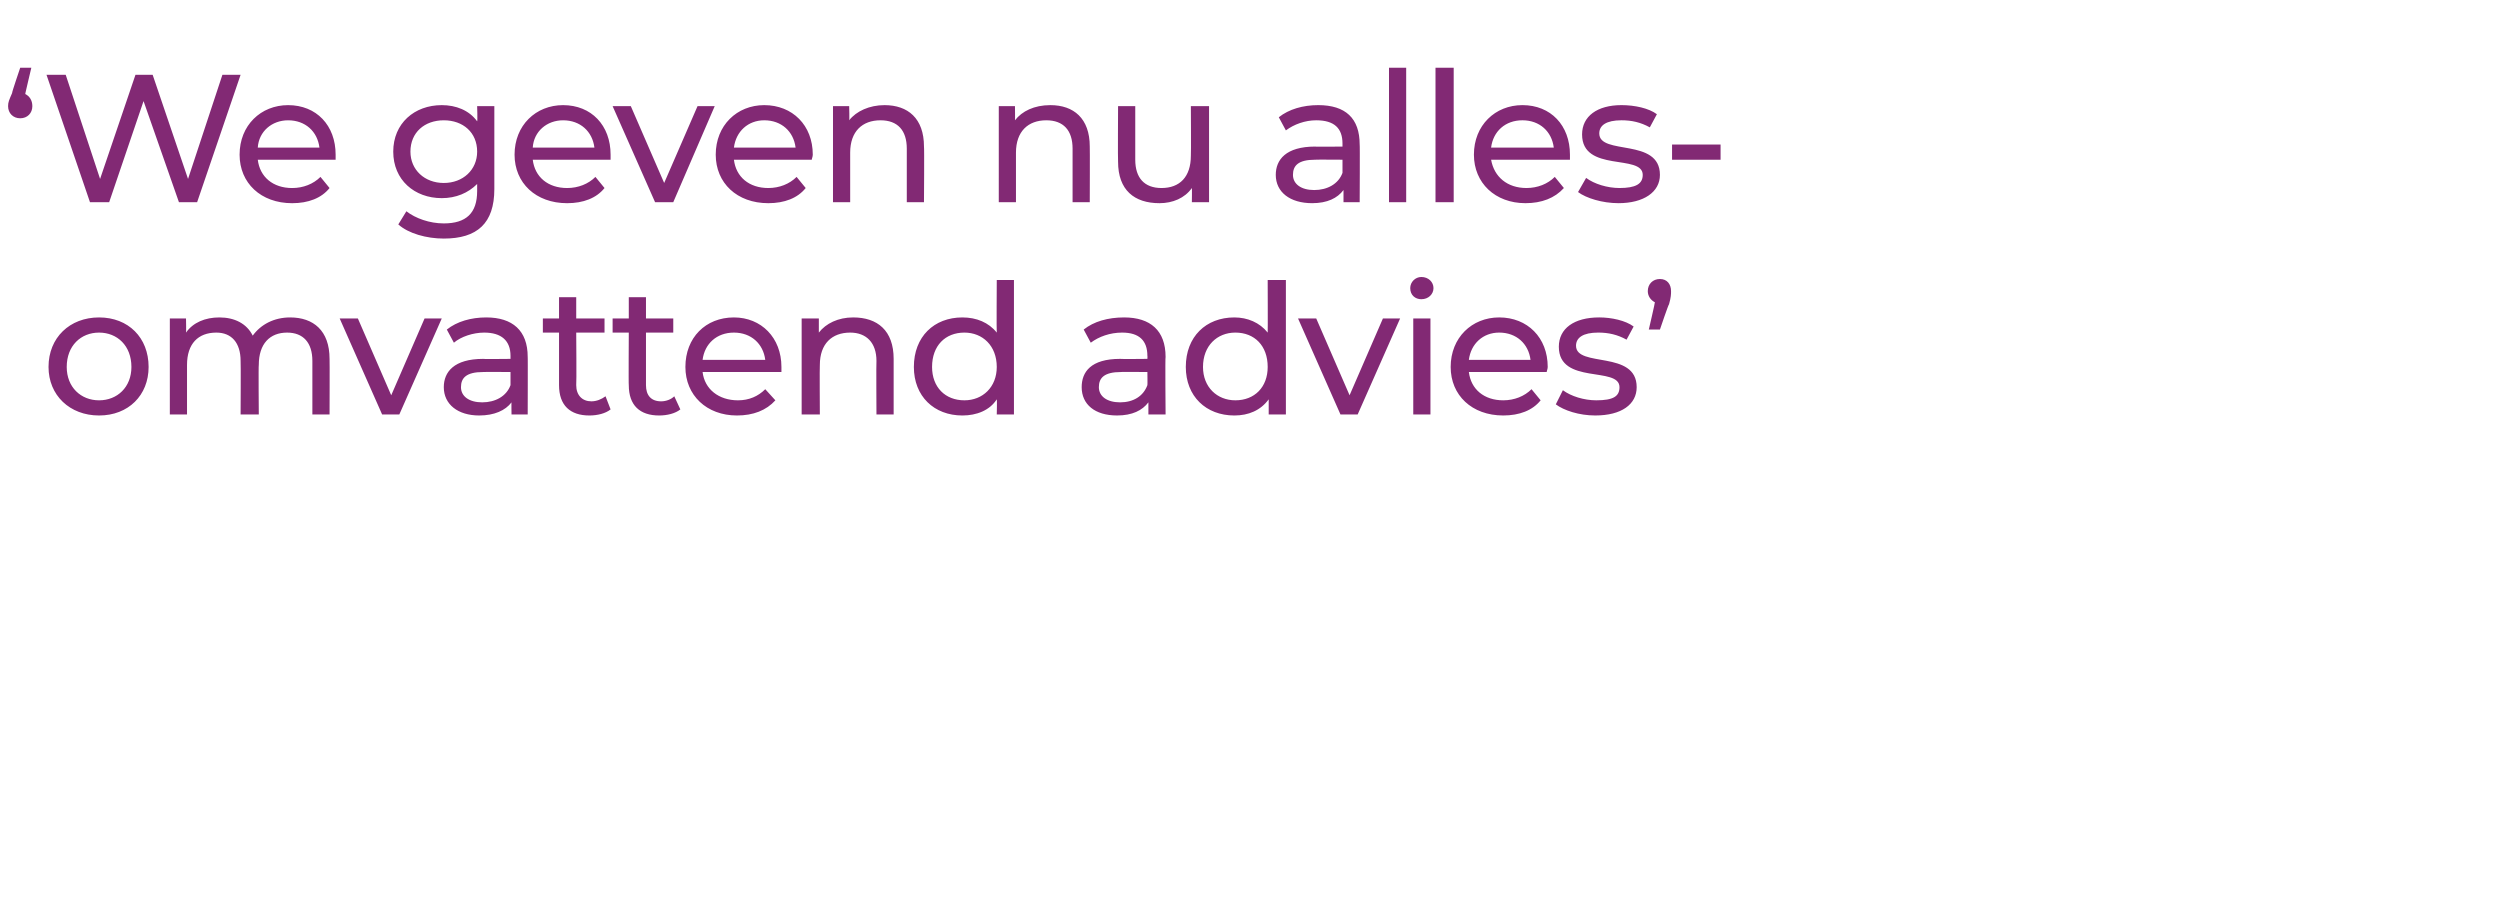 <?xml version="1.0" standalone="no"?><!DOCTYPE svg PUBLIC "-//W3C//DTD SVG 1.1//EN" "http://www.w3.org/Graphics/SVG/1.1/DTD/svg11.dtd"><svg xmlns="http://www.w3.org/2000/svg" version="1.1" width="247.3px" height="90.5px" viewBox="0 -2 247.3 90.5" style="top:-2px"><desc>We geven nu alles- omvattend advies</desc><defs/><g id="Polygon11721"><path d="m4.8 34.3c0-2.9 2.1-4.9 5-4.9c2.9 0 4.9 2 4.9 4.9c0 2.8-2 4.8-4.9 4.8c-2.9 0-5-2-5-4.8zm8.2 0c0-2.1-1.4-3.4-3.2-3.4c-1.8 0-3.2 1.3-3.2 3.4c0 2 1.4 3.3 3.2 3.3c1.8 0 3.2-1.3 3.2-3.3zm19.6-.8c.02.03 0 5.5 0 5.5h-1.7v-5.3c0-1.8-.9-2.8-2.5-2.8c-1.7 0-2.8 1.1-2.8 3.2c-.04.01 0 4.9 0 4.9h-1.8s.03-5.27 0-5.3c0-1.8-.9-2.8-2.4-2.8c-1.8 0-2.9 1.1-2.9 3.2v4.9h-1.7v-9.5h1.6s.03 1.41 0 1.4c.7-1 1.9-1.5 3.3-1.5c1.5 0 2.7.6 3.3 1.8c.8-1.1 2.1-1.8 3.7-1.8c2.3 0 3.9 1.3 3.9 4.1zm11.1-4L39.5 39h-1.7l-4.2-9.5h1.8l3.3 7.6l3.3-7.6h1.7zm8.5 3.8c.02-.04 0 5.7 0 5.7h-1.6s-.02-1.24 0-1.2c-.6.8-1.7 1.3-3.2 1.3c-2.1 0-3.5-1.1-3.5-2.8c0-1.5 1-2.8 3.9-2.8c-.05.03 2.7 0 2.7 0v-.3c0-1.5-.9-2.3-2.6-2.3c-1.1 0-2.3.4-3 1l-.7-1.3c1-.8 2.4-1.2 3.9-1.2c2.6 0 4.1 1.3 4.1 3.9zm-1.7 2.8v-1.3s-2.67-.02-2.7 0c-1.7 0-2.2.6-2.2 1.5c0 .9.8 1.5 2.1 1.5c1.3 0 2.4-.6 2.8-1.7zm9.9 2.4c-.5.4-1.3.6-2.1.6c-1.9 0-3-1-3-3v-5.2h-1.6v-1.4h1.6v-2.1h1.7v2.1h2.8v1.4H57s.04 5.17 0 5.2c0 1 .6 1.6 1.5 1.6c.5 0 1-.2 1.4-.5l.5 1.3zm6.9 0c-.5.4-1.3.6-2.1.6c-1.9 0-3-1-3-3c-.03.04 0-5.2 0-5.2h-1.6v-1.4h1.6v-2.1h1.7v2.1h2.7v1.4h-2.7v5.2c0 1 .5 1.6 1.5 1.6c.5 0 1-.2 1.3-.5l.6 1.3zm10-3.7h-7.8c.2 1.7 1.6 2.8 3.5 2.8c1.1 0 2-.4 2.7-1.1l1 1.1c-.9 1-2.2 1.5-3.8 1.5c-3 0-5.1-2-5.1-4.8c0-2.9 2-4.9 4.8-4.9c2.7 0 4.7 2 4.7 4.9v.5zm-7.8-1.2h6.2c-.2-1.6-1.4-2.7-3.1-2.7c-1.7 0-2.9 1.1-3.1 2.7zm18.9-.1v5.5h-1.7s-.03-5.27 0-5.3c0-1.8-1-2.8-2.6-2.8c-1.8 0-3 1.1-3 3.2c-.03.01 0 4.9 0 4.9h-1.8v-9.5h1.7v1.4c.7-.9 1.9-1.5 3.4-1.5c2.4 0 4 1.3 4 4.1zm11.9-7.8V39h-1.7s.04-1.49 0-1.5c-.7 1.1-2 1.6-3.4 1.6c-2.8 0-4.8-1.9-4.8-4.8c0-3 2-4.9 4.8-4.9c1.4 0 2.6.5 3.4 1.5c-.03.02 0-5.2 0-5.2h1.7zm-1.7 8.6c0-2.1-1.4-3.4-3.2-3.4c-1.9 0-3.2 1.3-3.2 3.4c0 2 1.3 3.3 3.2 3.3c1.8 0 3.2-1.3 3.2-3.3zm16.7-1c-.05-.04 0 5.7 0 5.7h-1.7v-1.2c-.6.8-1.6 1.3-3.1 1.3c-2.2 0-3.5-1.1-3.5-2.8c0-1.5.9-2.8 3.8-2.8c-.01.03 2.7 0 2.7 0c0 0 .02-.31 0-.3c0-1.5-.8-2.3-2.5-2.3c-1.2 0-2.3.4-3.1 1l-.7-1.3c1-.8 2.4-1.2 4-1.2c2.6 0 4.1 1.3 4.1 3.9zm-1.8 2.8c.02.01 0-1.3 0-1.3c0 0-2.64-.02-2.6 0c-1.7 0-2.2.6-2.2 1.5c0 .9.8 1.5 2.1 1.5c1.3 0 2.3-.6 2.7-1.7zm13.7-10.4V39h-1.7v-1.5c-.8 1.1-2 1.6-3.4 1.6c-2.8 0-4.8-1.9-4.8-4.8c0-3 2-4.9 4.8-4.9c1.3 0 2.5.5 3.3 1.5c.02.02 0-5.2 0-5.2h1.8zm-1.8 8.6c0-2.1-1.3-3.4-3.2-3.4c-1.8 0-3.2 1.3-3.2 3.4c0 2 1.4 3.3 3.2 3.3c1.9 0 3.2-1.3 3.2-3.3zm13.1-4.8l-4.2 9.5h-1.7l-4.2-9.5h1.8l3.3 7.6l3.3-7.6h1.7zm1-3c0-.6.5-1.1 1.1-1.1c.7 0 1.2.5 1.2 1.1c0 .6-.5 1.1-1.2 1.1c-.6 0-1.1-.4-1.1-1.1zm.3 3h1.7v9.5h-1.7v-9.5zm13.2 5.3h-7.7c.2 1.7 1.5 2.8 3.4 2.8c1.1 0 2.1-.4 2.8-1.1l.9 1.1c-.8 1-2.1 1.5-3.7 1.5c-3.1 0-5.2-2-5.2-4.8c0-2.9 2.1-4.9 4.8-4.9c2.8 0 4.8 2 4.8 4.9c0 .2-.1.4-.1.5zm-7.7-1.2h6.1c-.2-1.6-1.4-2.7-3.1-2.7c-1.6 0-2.8 1.1-3 2.7zm8.6 4.4l.7-1.4c.8.6 2.1 1 3.3 1c1.7 0 2.3-.4 2.3-1.3c0-2.1-6-.2-6-4c0-1.8 1.5-2.9 4-2.9c1.2 0 2.6.3 3.4.9l-.7 1.3c-.9-.5-1.8-.7-2.8-.7c-1.5 0-2.2.5-2.2 1.3c0 2.2 6 .4 6 4.1c0 1.7-1.5 2.8-4.1 2.8c-1.6 0-3.1-.5-3.9-1.1zm11.4-11.2c0 .3 0 .6-.2 1.3c-.04-.04-.9 2.5-.9 2.5h-1.1s.63-2.7.6-2.7c-.4-.2-.7-.6-.7-1.1c0-.7.5-1.2 1.2-1.2c.7 0 1.1.5 1.1 1.2z" stroke="none" fill="#822974"/></g><g id="Polygon11720"><path d="m3.2 8.5c0 .7-.5 1.2-1.2 1.2c-.7 0-1.2-.5-1.2-1.2c0-.4.1-.6.4-1.3c-.05-.01.8-2.5.8-2.5h1.1s-.63 2.65-.6 2.6c.4.2.7.6.7 1.2zm20.6-3.1L19.5 18h-1.8L14.2 8l-3.4 10H8.9L4.6 5.4h1.9l3.4 10.3l3.5-10.3h1.7l3.5 10.3L22 5.4h1.8zm9.4 8.4h-7.7c.2 1.7 1.5 2.8 3.4 2.8c1.1 0 2.1-.4 2.8-1.1l.9 1.1c-.8 1-2.1 1.5-3.7 1.5c-3.1 0-5.2-2-5.2-4.8c0-2.9 2.1-4.9 4.8-4.9c2.8 0 4.7 2 4.7 4.9v.5zm-7.7-1.2h6.1c-.2-1.6-1.4-2.7-3.1-2.7c-1.6 0-2.9 1.1-3 2.7zm23.4-4.1v8.2c0 3.4-1.7 4.9-5 4.9c-1.7 0-3.5-.5-4.5-1.4l.8-1.3c.9.7 2.3 1.2 3.7 1.2c2.2 0 3.3-1 3.3-3.2v-.7c-.9.9-2.1 1.4-3.5 1.4c-2.7 0-4.8-1.8-4.8-4.6c0-2.8 2.1-4.6 4.8-4.6c1.4 0 2.7.5 3.5 1.6c.05-.04 0-1.5 0-1.5h1.7zM47.2 13c0-1.9-1.4-3.1-3.3-3.1c-1.9 0-3.3 1.2-3.3 3.1c0 1.8 1.4 3.1 3.3 3.1c1.9 0 3.3-1.3 3.3-3.1zm13.2.8h-7.7c.2 1.7 1.5 2.8 3.4 2.8c1.1 0 2.1-.4 2.8-1.1l.9 1.1c-.8 1-2.1 1.5-3.7 1.5c-3.1 0-5.2-2-5.2-4.8c0-2.9 2.1-4.9 4.8-4.9c2.8 0 4.7 2 4.7 4.9v.5zm-7.7-1.2h6.1c-.2-1.6-1.4-2.7-3.1-2.7c-1.6 0-2.9 1.1-3 2.7zm18-4.1L66.6 18h-1.8l-4.2-9.5h1.8l3.3 7.6L69 8.5h1.7zm9.6 5.3h-7.7c.2 1.7 1.5 2.8 3.4 2.8c1.1 0 2.1-.4 2.8-1.1l.9 1.1c-.8 1-2.1 1.5-3.7 1.5c-3.1 0-5.2-2-5.2-4.8c0-2.9 2.1-4.9 4.8-4.9c2.8 0 4.8 2 4.8 4.9c0 .2-.1.4-.1.5zm-7.7-1.2h6.1c-.2-1.6-1.4-2.7-3.1-2.7c-1.6 0-2.8 1.1-3 2.7zm18.8-.1c.04.03 0 5.5 0 5.5h-1.7v-5.3c0-1.8-.9-2.8-2.6-2.8c-1.8 0-3 1.1-3 3.2v4.9h-1.7V8.5h1.6s.04 1.42 0 1.4c.7-.9 2-1.5 3.5-1.5c2.3 0 3.9 1.3 3.9 4.1zm16.4 0c.02.03 0 5.5 0 5.5h-1.7v-5.3c0-1.8-.9-2.8-2.6-2.8c-1.8 0-3 1.1-3 3.2v4.9h-1.7V8.5h1.6s.02 1.42 0 1.4c.7-.9 1.9-1.5 3.5-1.5c2.3 0 3.9 1.3 3.9 4.1zm11.8-4v9.5h-1.7s.02-1.42 0-1.4c-.7 1-1.9 1.5-3.2 1.5c-2.5 0-4.1-1.3-4.1-4.1c-.03-.03 0-5.5 0-5.5h1.7v5.3c0 1.8.9 2.8 2.6 2.8c1.8 0 2.9-1.1 2.9-3.2c.03.02 0-4.9 0-4.9h1.8zm14.9 3.8c.03-.04 0 5.7 0 5.7h-1.6v-1.2c-.6.8-1.6 1.3-3.1 1.3c-2.2 0-3.6-1.1-3.6-2.8c0-1.5 1-2.8 3.9-2.8c-.03.03 2.7 0 2.7 0v-.3c0-1.5-.8-2.3-2.6-2.3c-1.1 0-2.2.4-3 1l-.7-1.3c1-.8 2.4-1.2 3.9-1.2c2.7 0 4.1 1.3 4.1 3.9zm-1.7 2.8v-1.3s-2.66-.02-2.7 0c-1.7 0-2.2.6-2.2 1.5c0 .9.8 1.5 2.1 1.5c1.3 0 2.4-.6 2.8-1.7zm4.6-10.4h1.7V18h-1.7V4.7zm4.6 0h1.8V18H142V4.7zm13.3 9.1h-7.8c.3 1.7 1.6 2.8 3.5 2.8c1.1 0 2.1-.4 2.8-1.1l.9 1.1c-.9 1-2.2 1.5-3.8 1.5c-3 0-5.1-2-5.1-4.8c0-2.9 2.1-4.9 4.8-4.9c2.8 0 4.7 2 4.7 4.9v.5zm-7.8-1.2h6.2c-.2-1.6-1.4-2.7-3.1-2.7c-1.7 0-2.9 1.1-3.1 2.7zm8.6 4.4l.8-1.4c.8.6 2.1 1 3.3 1c1.6 0 2.3-.4 2.3-1.3c0-2.1-6-.2-6-4c0-1.8 1.5-2.9 3.9-2.9c1.3 0 2.7.3 3.5.9l-.7 1.3c-.9-.5-1.8-.7-2.8-.7c-1.5 0-2.2.5-2.2 1.3c0 2.2 6 .4 6 4.1c0 1.7-1.6 2.8-4.1 2.8c-1.6 0-3.2-.5-4-1.1zm9.3-4.7h4.8v1.5h-4.8v-1.5z" stroke="none" fill="#822974"/></g></svg>
